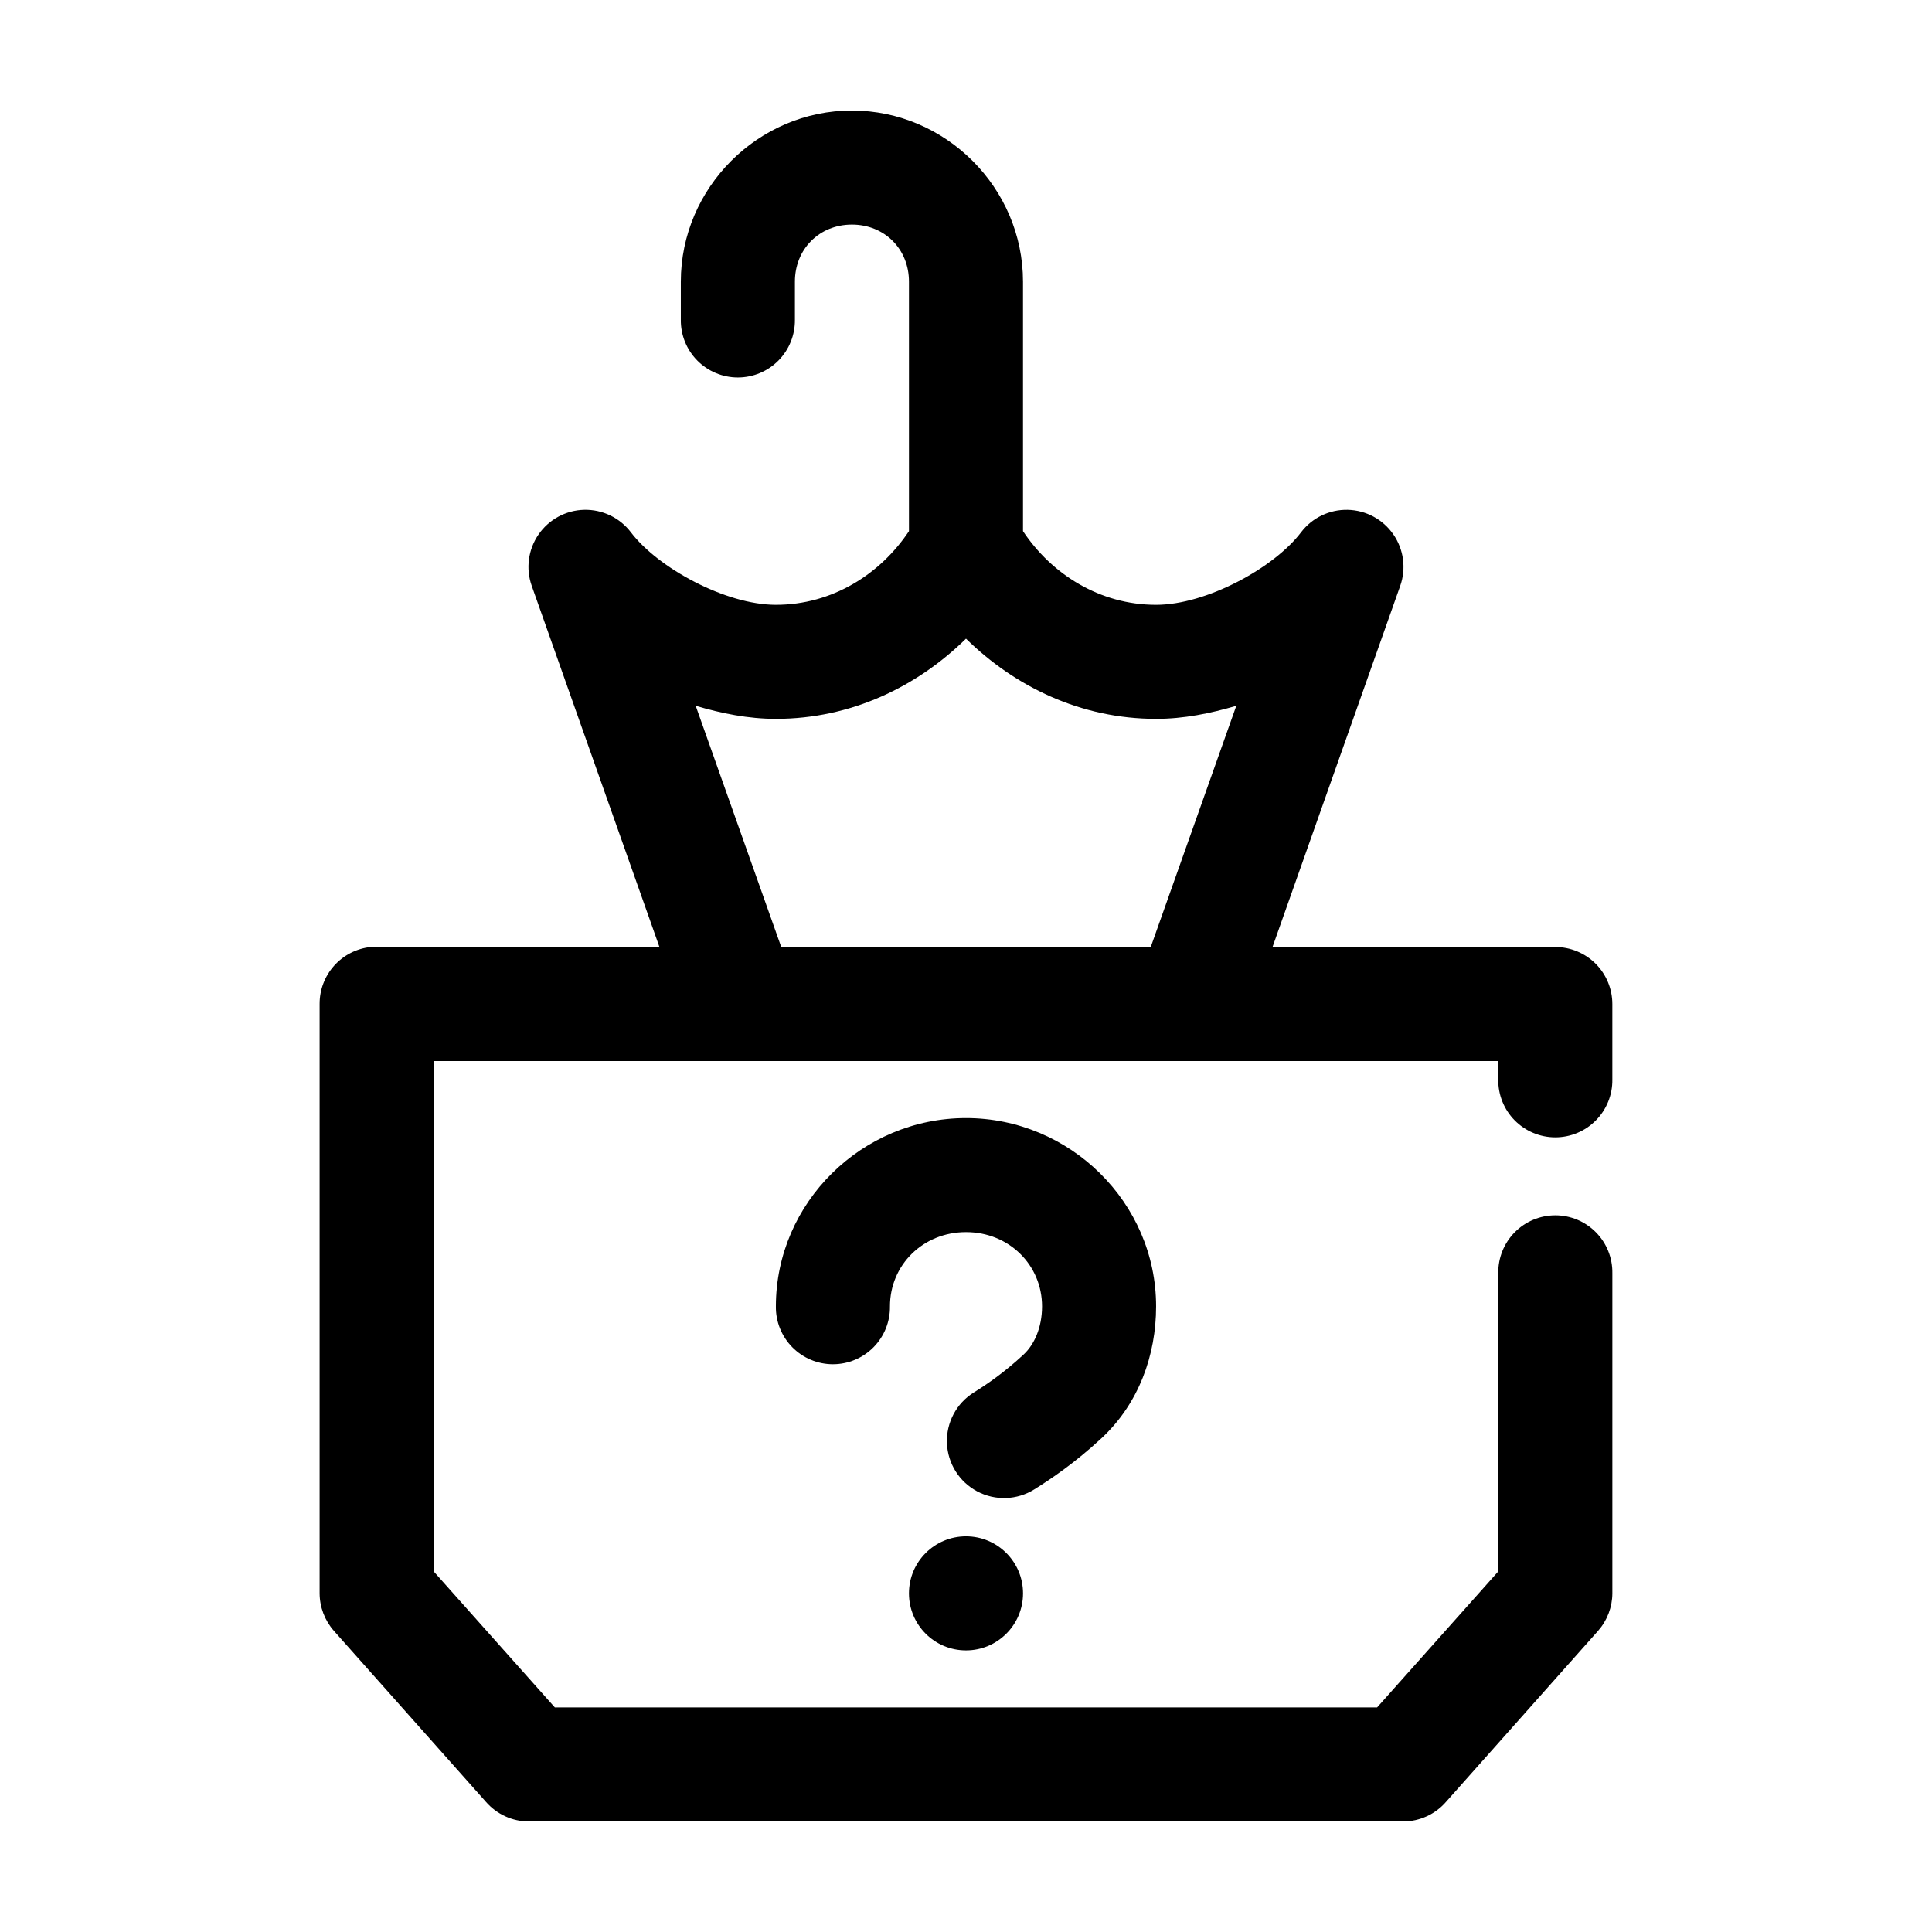 <?xml version="1.0" encoding="UTF-8"?>
<!-- Uploaded to: ICON Repo, www.iconrepo.com, Generator: ICON Repo Mixer Tools -->
<svg fill="#000000" width="800px" height="800px" version="1.1" viewBox="144 144 512 512" xmlns="http://www.w3.org/2000/svg">
 <path d="m369.77 173.29c-24.859 0-45.344 20.484-45.344 45.344v10.074c-0.055 4.047 1.512 7.945 4.352 10.828 2.84 2.879 6.719 4.5 10.766 4.5 4.043 0 7.922-1.621 10.762-4.5 2.84-2.883 4.406-6.781 4.352-10.828v-10.074c0-8.637 6.481-15.117 15.113-15.117 8.637 0 15.113 6.481 15.113 15.117v66.125c-7.582 11.391-20.32 19.52-35.266 19.52-13.352 0-31.285-9.809-38.414-19.207-2.93-3.859-7.535-6.078-12.379-5.969s-9.34 2.535-12.094 6.519c-2.754 3.984-3.434 9.051-1.82 13.621l33.848 95.723h-74.941c-0.523-0.027-1.047-0.027-1.574 0-3.731 0.391-7.18 2.152-9.684 4.945-2.5 2.793-3.875 6.418-3.856 10.168v156.18c0.02 3.656 1.363 7.18 3.777 9.922l40.305 45.34c2.856 3.285 6.988 5.176 11.336 5.195h231.75c4.352-0.02 8.48-1.91 11.336-5.195l40.305-45.34c2.418-2.742 3.758-6.266 3.777-9.922v-84.859c0.059-4.043-1.508-7.945-4.352-10.824-2.84-2.883-6.715-4.504-10.762-4.504-4.047 0-7.922 1.621-10.766 4.504-2.84 2.879-4.406 6.781-4.348 10.824v79.035l-32.117 36.055h-217.9l-32.117-36.055v-135.24h282.13v4.883c-0.059 4.047 1.508 7.945 4.348 10.824 2.844 2.883 6.719 4.504 10.766 4.504 4.047 0 7.922-1.621 10.762-4.504 2.844-2.879 4.41-6.777 4.352-10.824v-19.996c0-4.008-1.594-7.852-4.426-10.688-2.836-2.832-6.68-4.426-10.688-4.426h-74.941l33.848-95.723c1.613-4.57 0.938-9.637-1.82-13.621-2.754-3.984-7.25-6.41-12.094-6.519s-9.445 2.109-12.375 5.969c-7.133 9.398-25.066 19.207-38.418 19.207-14.945 0-27.684-8.129-35.266-19.52v-66.125c0-24.859-20.484-45.344-45.344-45.344zm30.23 139.96c12.895 12.664 30.383 21.254 50.379 21.254 7.363 0 14.402-1.449 21.254-3.465l-22.672 63.922h-97.926l-22.672-63.922c6.852 2.016 13.891 3.465 21.254 3.465 20 0 37.484-8.59 50.383-21.254zm0 127.05c-27.543 0-50.383 22.406-50.383 49.906-0.059 4.047 1.512 7.945 4.352 10.828 2.84 2.879 6.719 4.504 10.762 4.504 4.047 0 7.926-1.625 10.766-4.504 2.84-2.883 4.406-6.781 4.352-10.828 0-10.949 8.738-19.68 20.152-19.68s20.152 8.73 20.152 19.68c0 5.664-2.102 10.172-4.883 12.754-5.109 4.742-9.598 7.816-13.223 10.074-4.586 2.871-7.293 7.965-7.098 13.371 0.191 5.406 3.25 10.297 8.027 12.832 4.777 2.535 10.543 2.328 15.129-0.539 4.449-2.769 10.844-7.098 17.789-13.539 9.91-9.195 14.484-22.055 14.484-34.953 0-27.5-22.84-49.906-50.379-49.906zm0 110.84c-8.348 0-15.117 6.769-15.117 15.113 0 8.348 6.769 15.117 15.117 15.117s15.113-6.769 15.113-15.117c0-8.344-6.766-15.113-15.113-15.113z"/>
</svg>